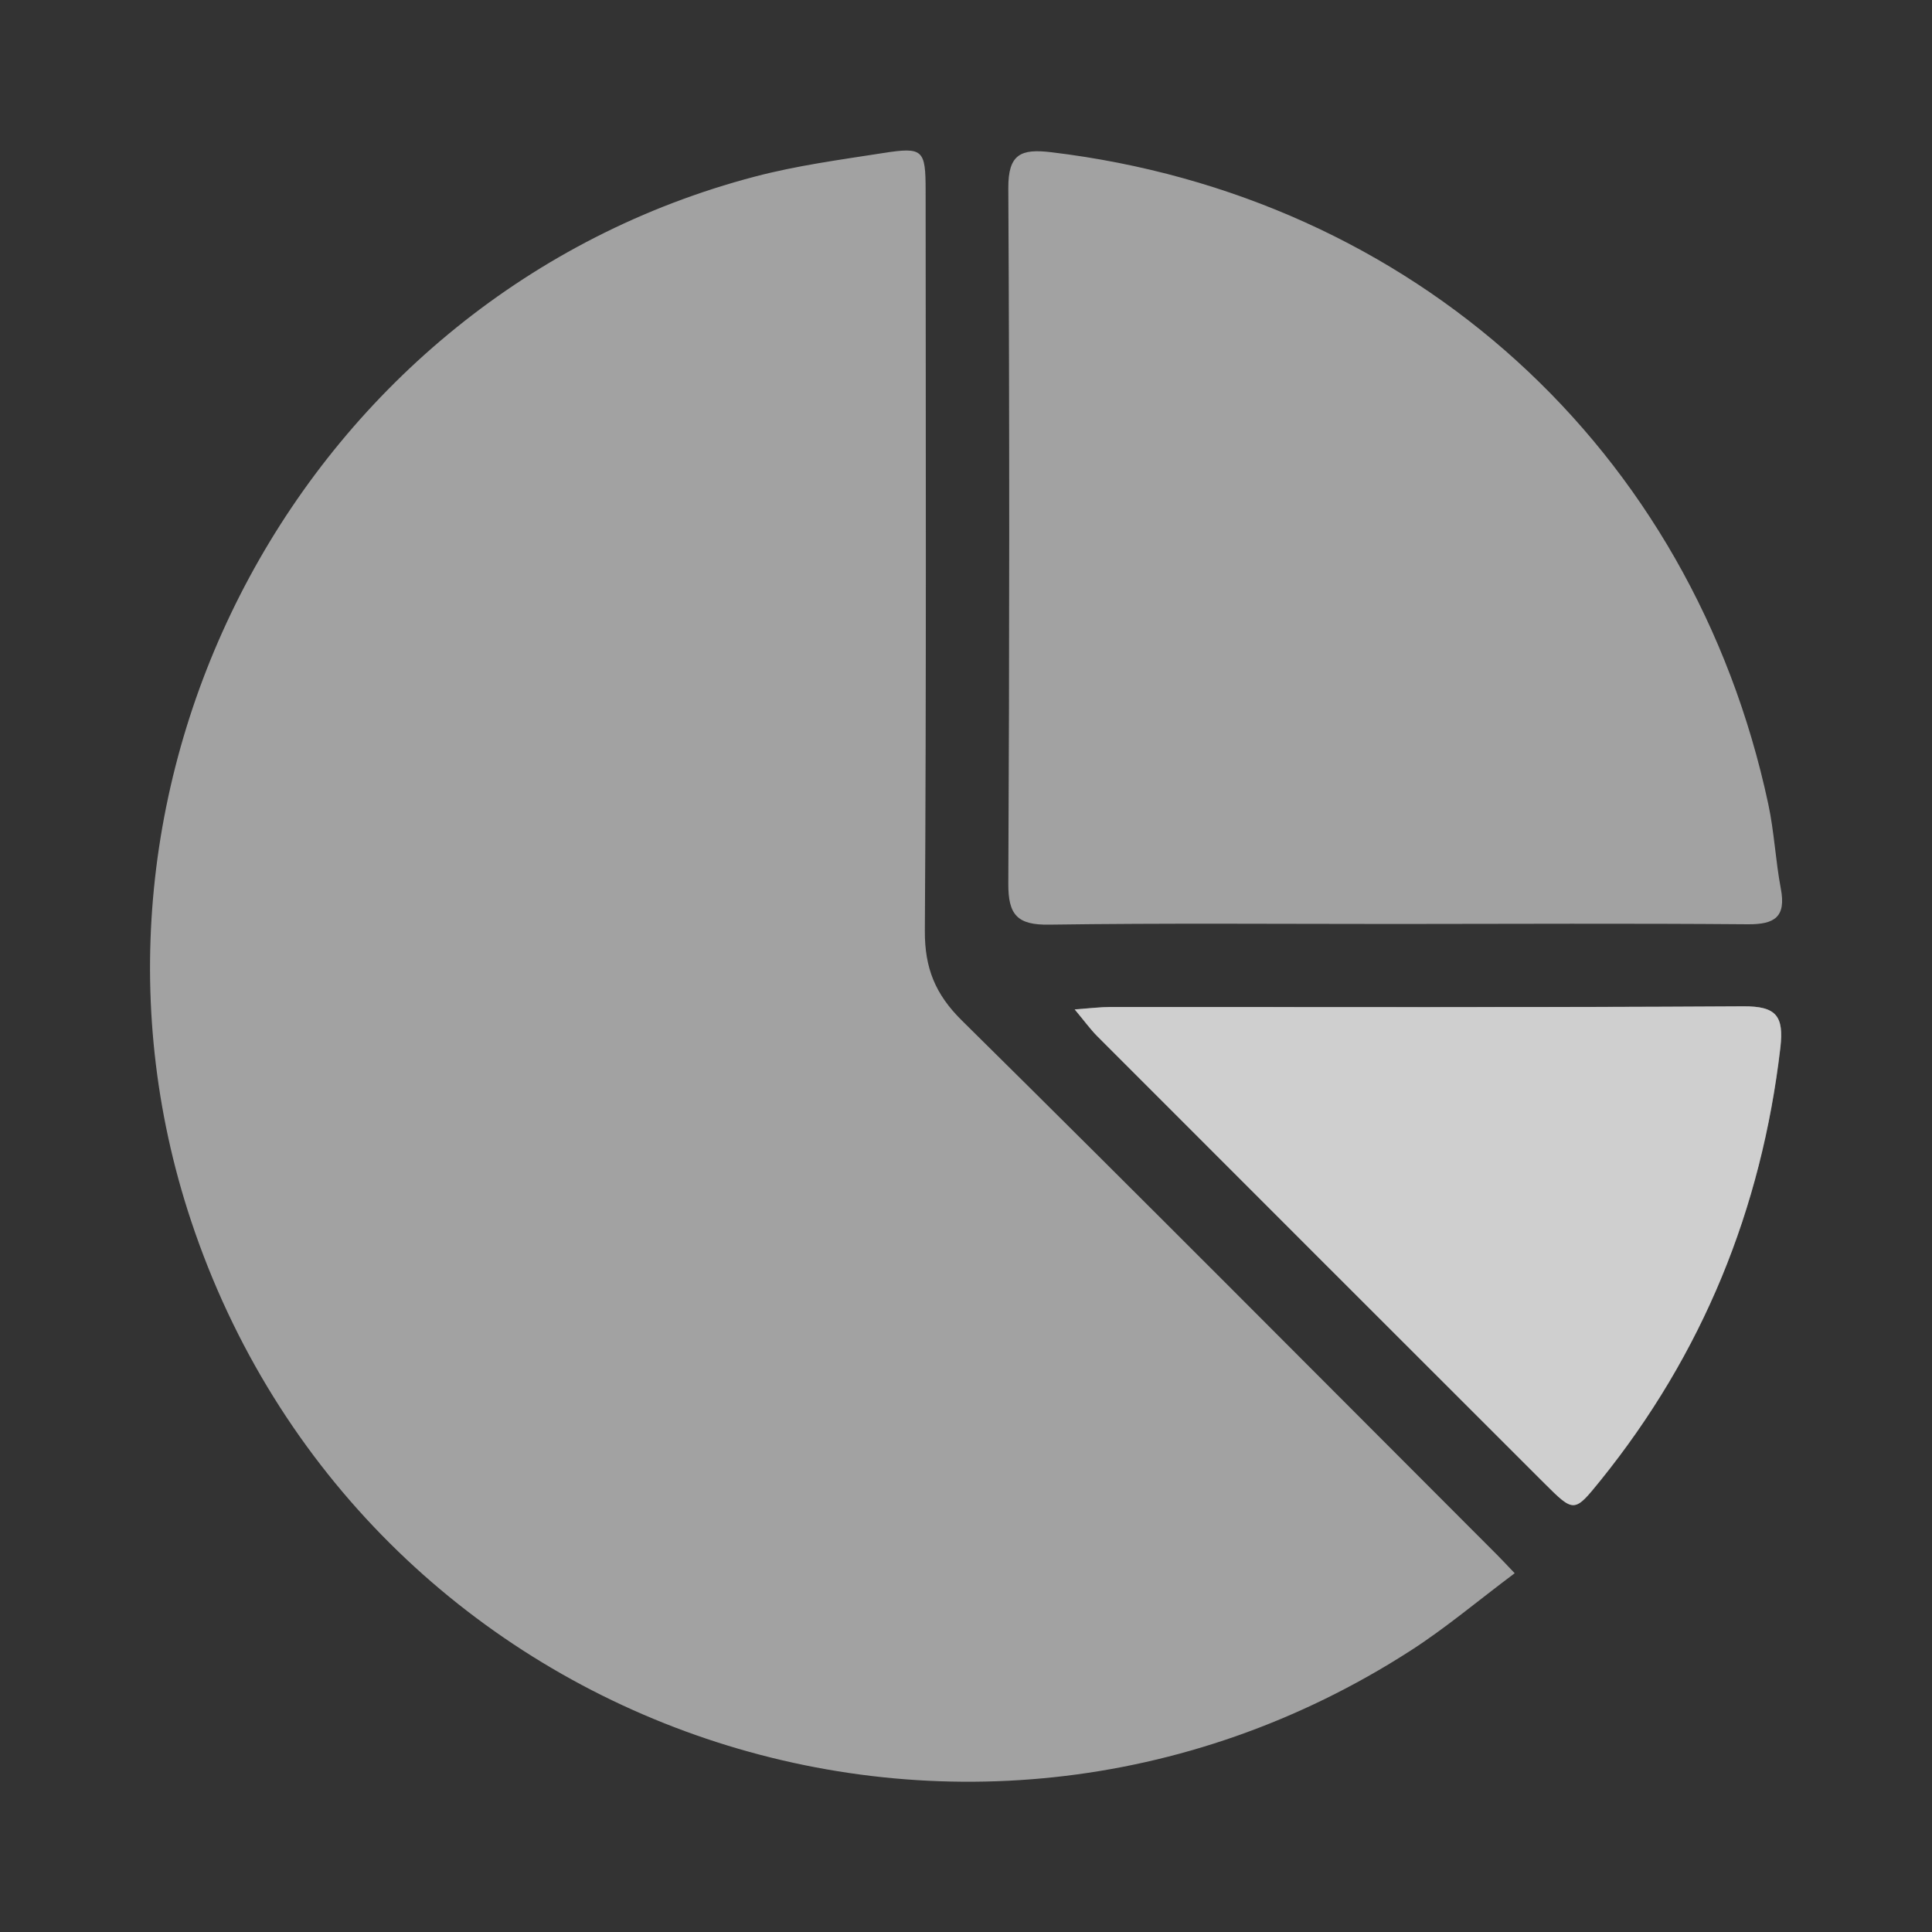 <?xml version="1.0" encoding="UTF-8"?><svg id="a" xmlns="http://www.w3.org/2000/svg" viewBox="0 0 200 200"><rect x="0" y="0" width="200" height="200" fill="#333333" stroke="none"/><path d="m111.25,104.49c1.03,1.23,1.62,2.05,2.33,2.77,15.42,15.43,30.85,30.86,46.29,46.28,3.09,3.08,3.1,3.07,5.81-.27,10.58-13.12,16.67-28.07,18.63-44.8.38-3.3-.43-4.31-3.82-4.29-21.85.13-43.7.06-65.55.07-1.01,0-2.02.13-3.68.25m33.16-8.85h0c12.17-.01,24.34-.07,36.52.03,2.77.02,3.97-.75,3.41-3.69-.55-2.9-.68-5.88-1.3-8.76-7.87-36.79-36.75-62.97-74.21-67.47-3.15-.38-4.48.17-4.46,3.73.13,23.99.12,47.98,0,71.97-.02,3.25.93,4.31,4.23,4.26,11.93-.17,23.87-.07,35.8-.07m12.4,67.22c-1.03-1.08-1.43-1.51-1.84-1.92-18.45-18.46-36.84-36.98-55.41-55.32-2.75-2.72-3.84-5.43-3.82-9.27.16-25.53.09-51.07.08-76.6,0-4.28-.25-4.57-4.44-3.91-4.43.69-8.9,1.29-13.23,2.43C31.62,30.49,4.57,80.67,19.78,126.38c17.5,52.59,79.65,74.51,126.26,44.48,3.62-2.33,6.94-5.14,10.76-8" fill="#ececec" opacity=".6"/><path d="m111.25,104.49c1.65-.12,2.66-.25,3.68-.25,21.85,0,43.69.06,65.54-.07,3.4-.02,4.21.99,3.82,4.29-1.95,16.73-8.04,31.69-18.63,44.8-2.7,3.34-2.72,3.36-5.81.27-15.43-15.42-30.86-30.84-46.28-46.28-.71-.71-1.3-1.54-2.33-2.77" fill="#ececec" opacity=".6"/></svg>